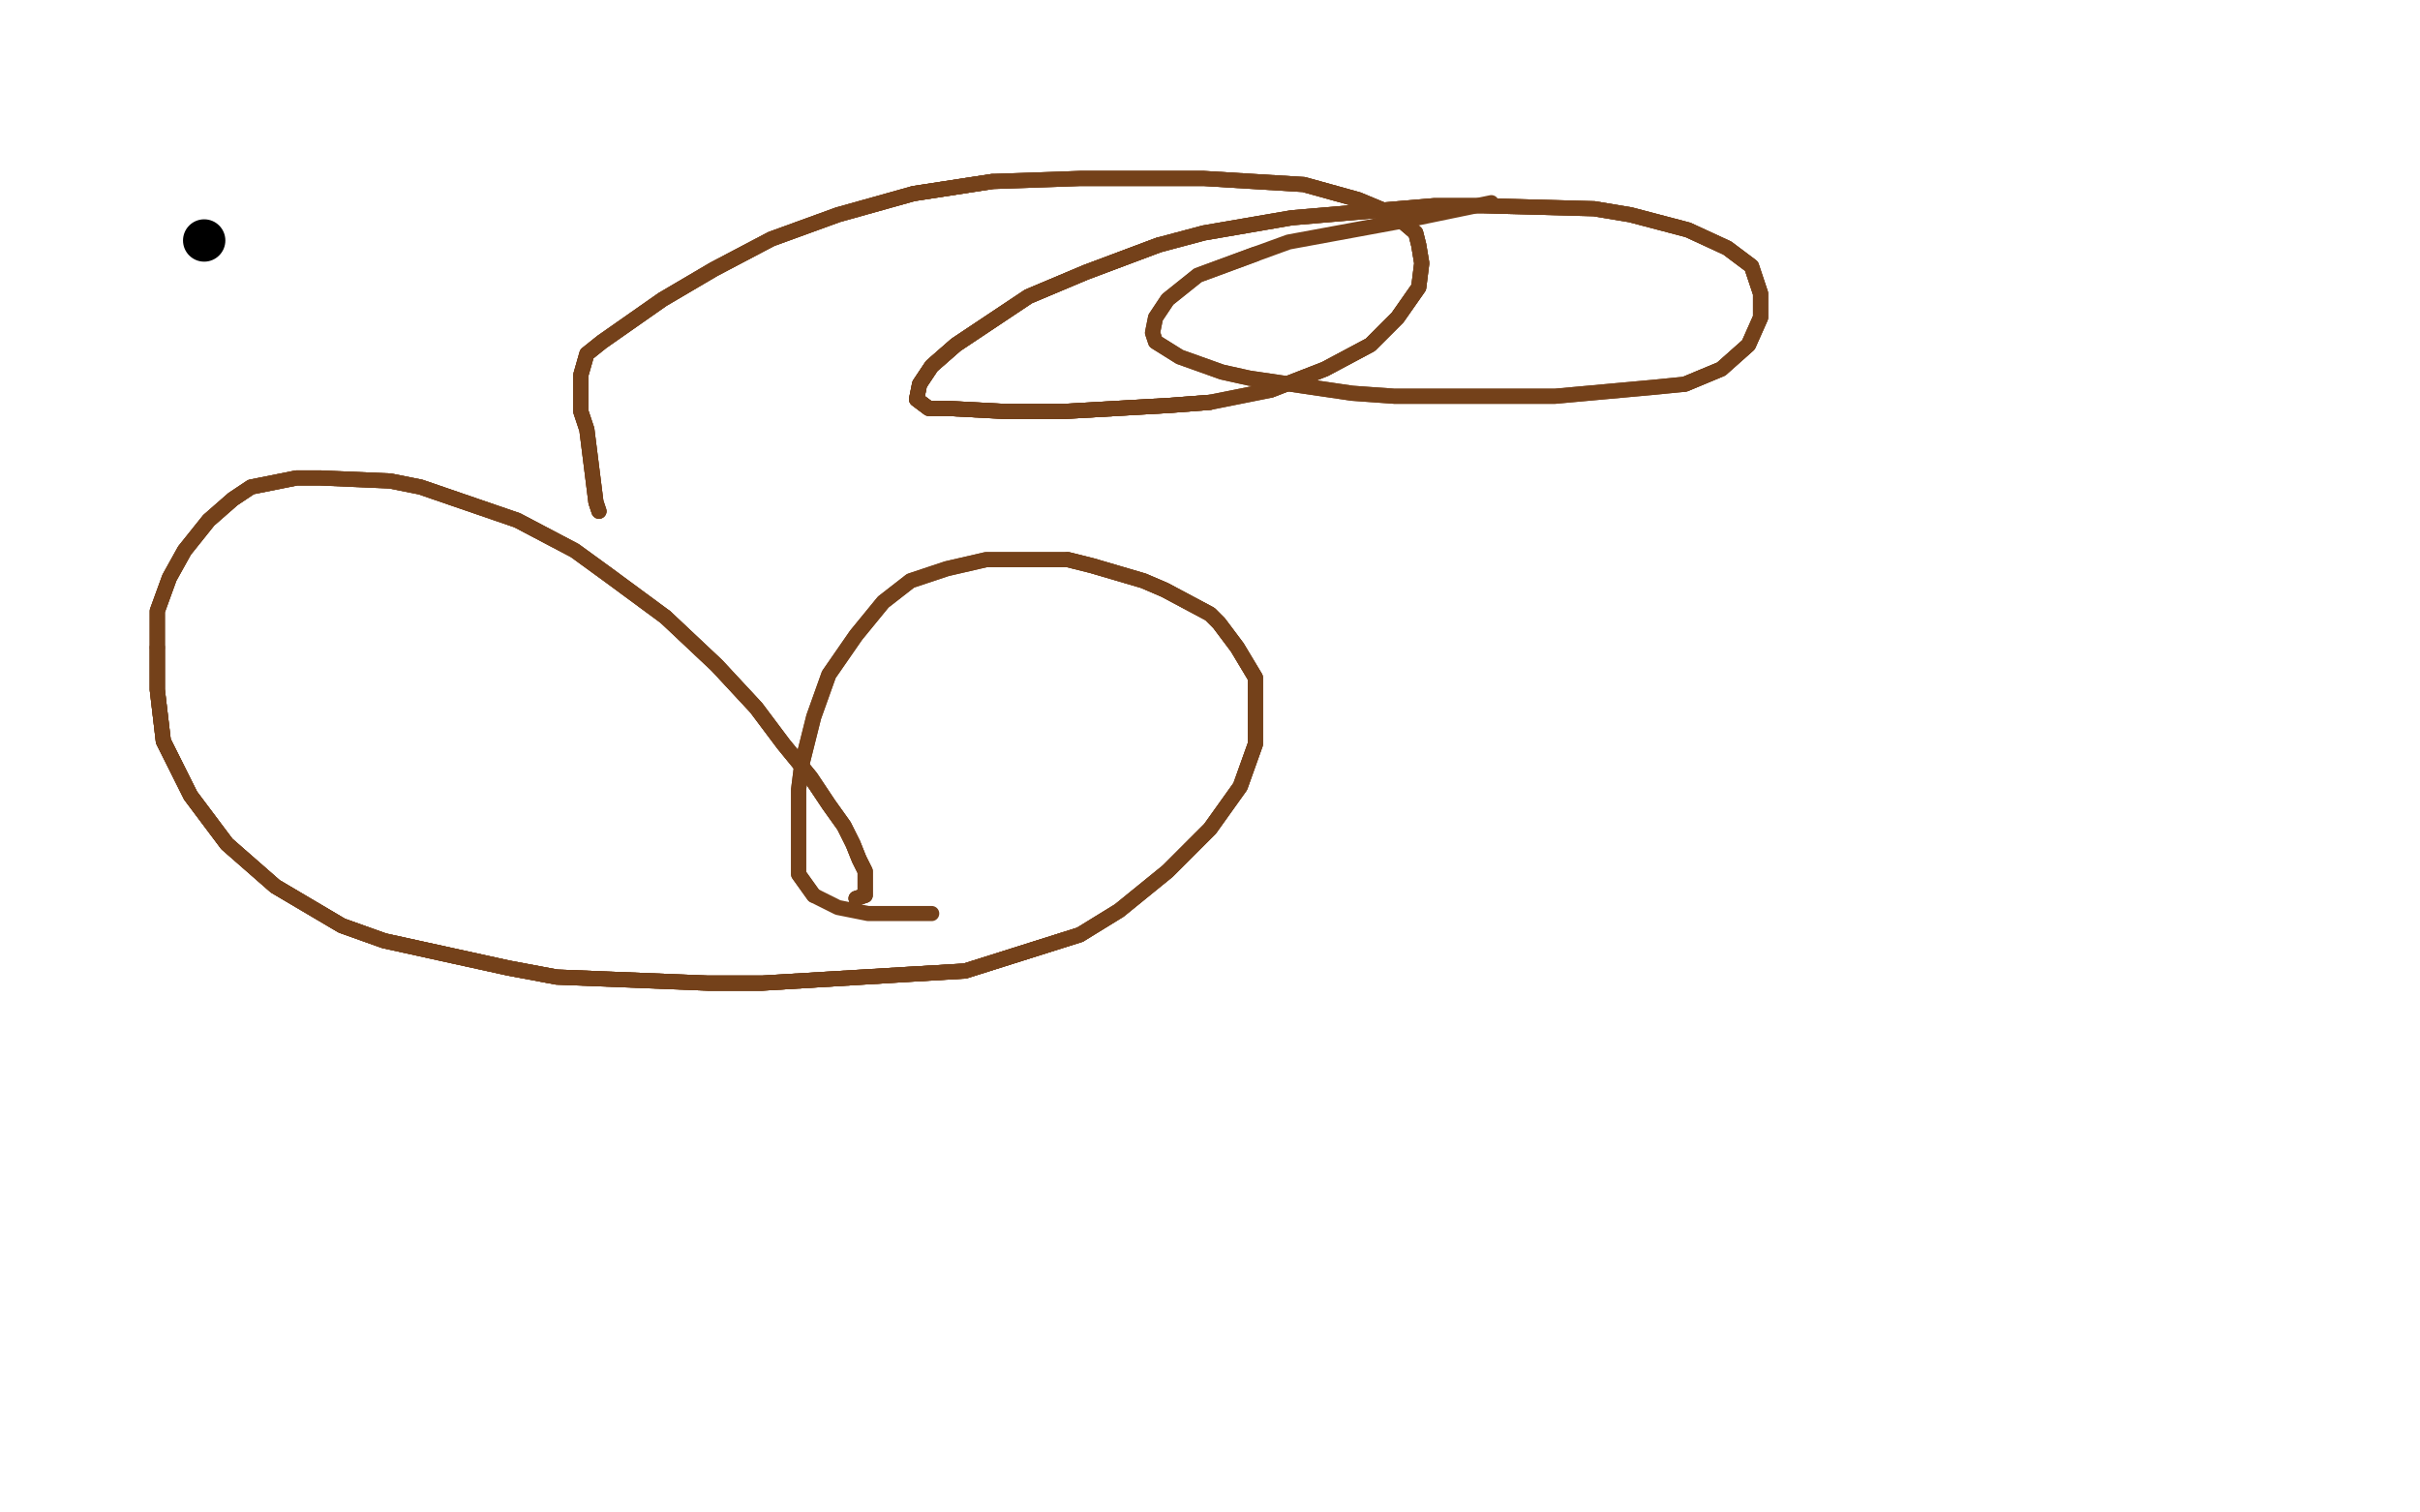 <?xml version="1.0" standalone="no"?>
<!DOCTYPE svg PUBLIC "-//W3C//DTD SVG 1.1//EN"
"http://www.w3.org/Graphics/SVG/1.1/DTD/svg11.dtd">

<svg width="800" height="500" version="1.1" xmlns="http://www.w3.org/2000/svg" xmlns:xlink="http://www.w3.org/1999/xlink" style="stroke-antialiasing: false"><desc>This SVG has been created on https://colorillo.com/</desc><rect x='0' y='0' width='800' height='500' style='fill: rgb(255,255,255); stroke-width:0' /><circle cx="67.5" cy="79.5" r="7" style="fill: #000000; stroke-antialiasing: false; stroke-antialias: 0; opacity: 1.0"/>
<polyline points="283,297 286,296 286,294 286,293 286,290 286,288 284,284 282,279 279,273 274,266 268,257 259,246 250,234 237,220 220,204" style="fill: none; stroke: #74411a; stroke-width: 5; stroke-linejoin: round; stroke-linecap: round; stroke-antialiasing: false; stroke-antialias: 0; opacity: 1.0"/>
<polyline points="283,297 286,296 286,294 286,293 286,290 286,288 284,284 282,279 279,273 274,266 268,257 259,246 250,234 237,220 220,204 201,190 190,182 171,172 139,161 129,159 106,158 98,158 83,161 77,165 69,172 61,182 56,191 52,202 52,214" style="fill: none; stroke: #74411a; stroke-width: 5; stroke-linejoin: round; stroke-linecap: round; stroke-antialiasing: false; stroke-antialias: 0; opacity: 1.0"/>
<polyline points="283,297 286,296 286,294 286,293 286,290 286,288 284,284 282,279 279,273 274,266 268,257 259,246 250,234 237,220 220,204 201,190 190,182 171,172 139,161 129,159 106,158 98,158 83,161 77,165 69,172 61,182 56,191 52,202 52,214 52,228 54,245 63,263 75,279 91,293 113,306 127,311 168,320 184,323 234,325 252,325 302,322 319,321 357,309" style="fill: none; stroke: #74411a; stroke-width: 5; stroke-linejoin: round; stroke-linecap: round; stroke-antialiasing: false; stroke-antialias: 0; opacity: 1.0"/>
<polyline points="220,204 201,190 190,182 171,172 139,161 129,159 106,158 98,158 83,161 77,165 69,172 61,182 56,191 52,202 52,214 52,228 54,245 63,263 75,279 91,293 113,306 127,311 168,320 184,323 234,325 252,325 302,322 319,321 357,309 370,301 386,288 400,274 410,260 415,246 415,234 415,224 409,214 403,206 400,203 385,195 378,192 361,187 353,185" style="fill: none; stroke: #74411a; stroke-width: 5; stroke-linejoin: round; stroke-linecap: round; stroke-antialiasing: false; stroke-antialias: 0; opacity: 1.0"/>
<polyline points="52,214 52,228 54,245 63,263 75,279 91,293 113,306 127,311 168,320 184,323 234,325 252,325 302,322 319,321 357,309 370,301 386,288 400,274 410,260 415,246 415,234 415,224 409,214 403,206 400,203 385,195 378,192 361,187 353,185 332,185 326,185 313,188 301,192 292,199 283,210 274,223 269,237 265,253 264,261 264,279 264,283 264,289 269,296" style="fill: none; stroke: #74411a; stroke-width: 5; stroke-linejoin: round; stroke-linecap: round; stroke-antialiasing: false; stroke-antialias: 0; opacity: 1.0"/>
<polyline points="52,214 52,228 54,245 63,263 75,279 91,293 113,306 127,311 168,320 184,323 234,325 252,325 302,322 319,321 357,309 370,301 386,288 400,274 410,260 415,246 415,234 415,224 409,214 403,206 400,203 385,195 378,192 361,187 353,185 332,185 326,185 313,188 301,192 292,199 283,210 274,223 269,237 265,253 264,261 264,279 264,283 264,289 269,296 277,300 287,302 295,302 308,302" style="fill: none; stroke: #74411a; stroke-width: 5; stroke-linejoin: round; stroke-linecap: round; stroke-antialiasing: false; stroke-antialias: 0; opacity: 1.0"/>
<polyline points="198,169 197,166 194,142 192,136 192,130 192,124 194,117 199,113 219,99 236,89 255,79 277,71 302,64 328,60" style="fill: none; stroke: #74411a; stroke-width: 5; stroke-linejoin: round; stroke-linecap: round; stroke-antialiasing: false; stroke-antialias: 0; opacity: 1.0"/>
<polyline points="198,169 197,166 194,142 192,136 192,130 192,124 194,117 199,113 219,99 236,89 255,79 277,71 302,64 328,60 357,59 385,59 398,59 431,61 449,66 461,71 468,77 469,81 470,87 469,95 462,105 453,114 438,122 420,129" style="fill: none; stroke: #74411a; stroke-width: 5; stroke-linejoin: round; stroke-linecap: round; stroke-antialiasing: false; stroke-antialias: 0; opacity: 1.0"/>
<polyline points="198,169 197,166 194,142 192,136 192,130 192,124 194,117 199,113 219,99 236,89 255,79 277,71 302,64 328,60 357,59 385,59 398,59 431,61 449,66 461,71 468,77 469,81 470,87 469,95 462,105 453,114 438,122 420,129 400,133 387,134 352,136 332,136 313,135 307,135 303,132 304,127 308,121 316,114 328,106 340,98 359,90 383,81" style="fill: none; stroke: #74411a; stroke-width: 5; stroke-linejoin: round; stroke-linecap: round; stroke-antialiasing: false; stroke-antialias: 0; opacity: 1.0"/>
<polyline points="302,64 328,60 357,59 385,59 398,59 431,61 449,66 461,71 468,77 469,81 470,87 469,95 462,105 453,114 438,122 420,129 400,133 387,134 352,136 332,136 313,135 307,135 303,132 304,127 308,121 316,114 328,106 340,98 359,90 383,81 398,77 427,72 474,68 490,68 527,69 539,71 558,76 571,82 579,88 582,97 582,105 578,114 569,122 557,127" style="fill: none; stroke: #74411a; stroke-width: 5; stroke-linejoin: round; stroke-linecap: round; stroke-antialiasing: false; stroke-antialias: 0; opacity: 1.0"/>
<polyline points="400,133 387,134 352,136 332,136 313,135 307,135 303,132 304,127 308,121 316,114 328,106 340,98 359,90 383,81 398,77 427,72 474,68 490,68 527,69 539,71 558,76 571,82 579,88 582,97 582,105 578,114 569,122 557,127 547,128 514,131 501,131 461,131 447,130 413,125 404,123 390,118 382,113 381,110 382,105 386,99 396,91 415,84" style="fill: none; stroke: #74411a; stroke-width: 5; stroke-linejoin: round; stroke-linecap: round; stroke-antialiasing: false; stroke-antialias: 0; opacity: 1.0"/>
<polyline points="400,133 387,134 352,136 332,136 313,135 307,135 303,132 304,127 308,121 316,114 328,106 340,98 359,90 383,81 398,77 427,72 474,68 490,68 527,69 539,71 558,76 571,82 579,88 582,97 582,105 578,114 569,122 557,127 547,128 514,131 501,131 461,131 447,130 413,125 404,123 390,118 382,113 381,110 382,105 386,99 396,91 415,84 426,80 464,73 493,67" style="fill: none; stroke: #74411a; stroke-width: 5; stroke-linejoin: round; stroke-linecap: round; stroke-antialiasing: false; stroke-antialias: 0; opacity: 1.0"/>
</svg>
